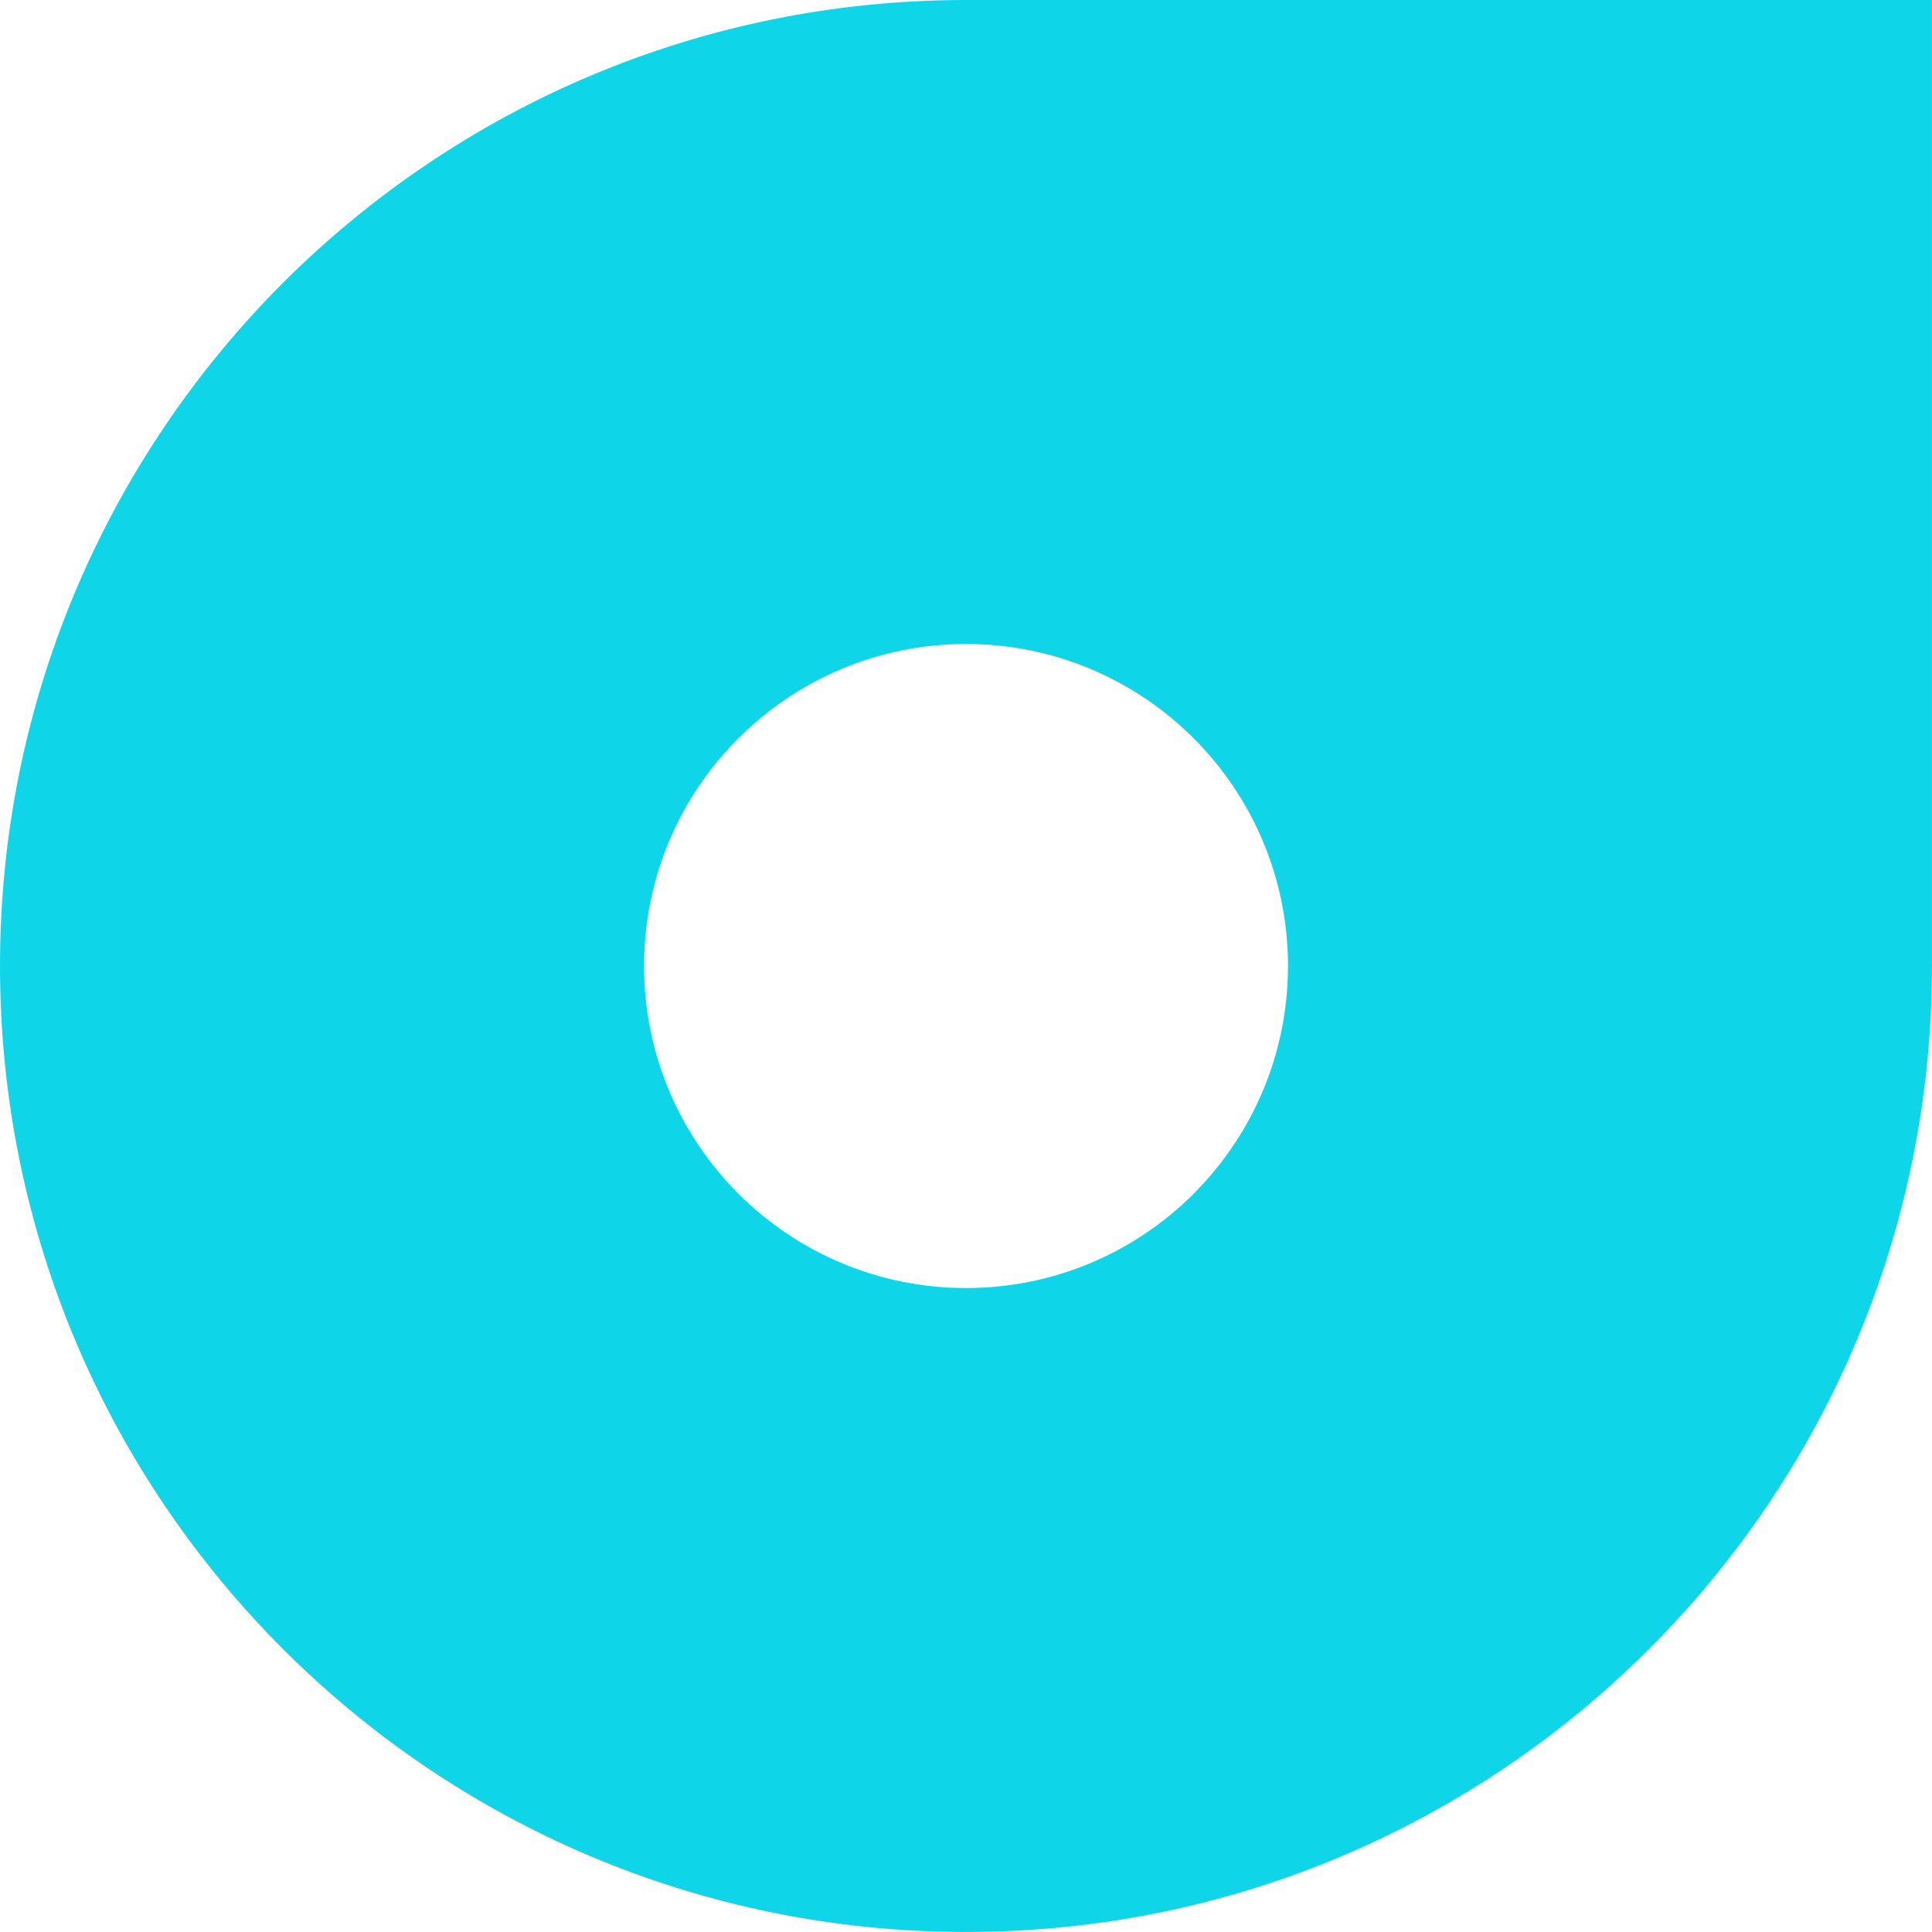 <?xml version="1.0" encoding="UTF-8"?><svg id="b" xmlns="http://www.w3.org/2000/svg" viewBox="0 0 61.943 61.943"><defs><style>.d{fill:#0fd5e9;}</style></defs><g id="c"><path class="d" d="M30.971,0C22.423,0,14.677,3.469,9.073,9.068,3.469,14.677,0,22.418,0,30.971c0,17.103,13.869,30.971,30.971,30.971,17.107,0,30.971-13.869,30.971-30.971V0h-30.971ZM38.272,38.273c-1.866,1.866-4.452,3.024-7.301,3.024-5.699,0-10.321-4.626-10.321-10.325,0-2.85,1.153-5.435,3.024-7.301,1.867-1.866,4.447-3.024,7.296-3.024s5.435,1.158,7.301,3.024c1.867,1.867,3.024,4.452,3.024,7.301,0,2.85-1.158,5.43-3.024,7.301Z"/></g></svg>